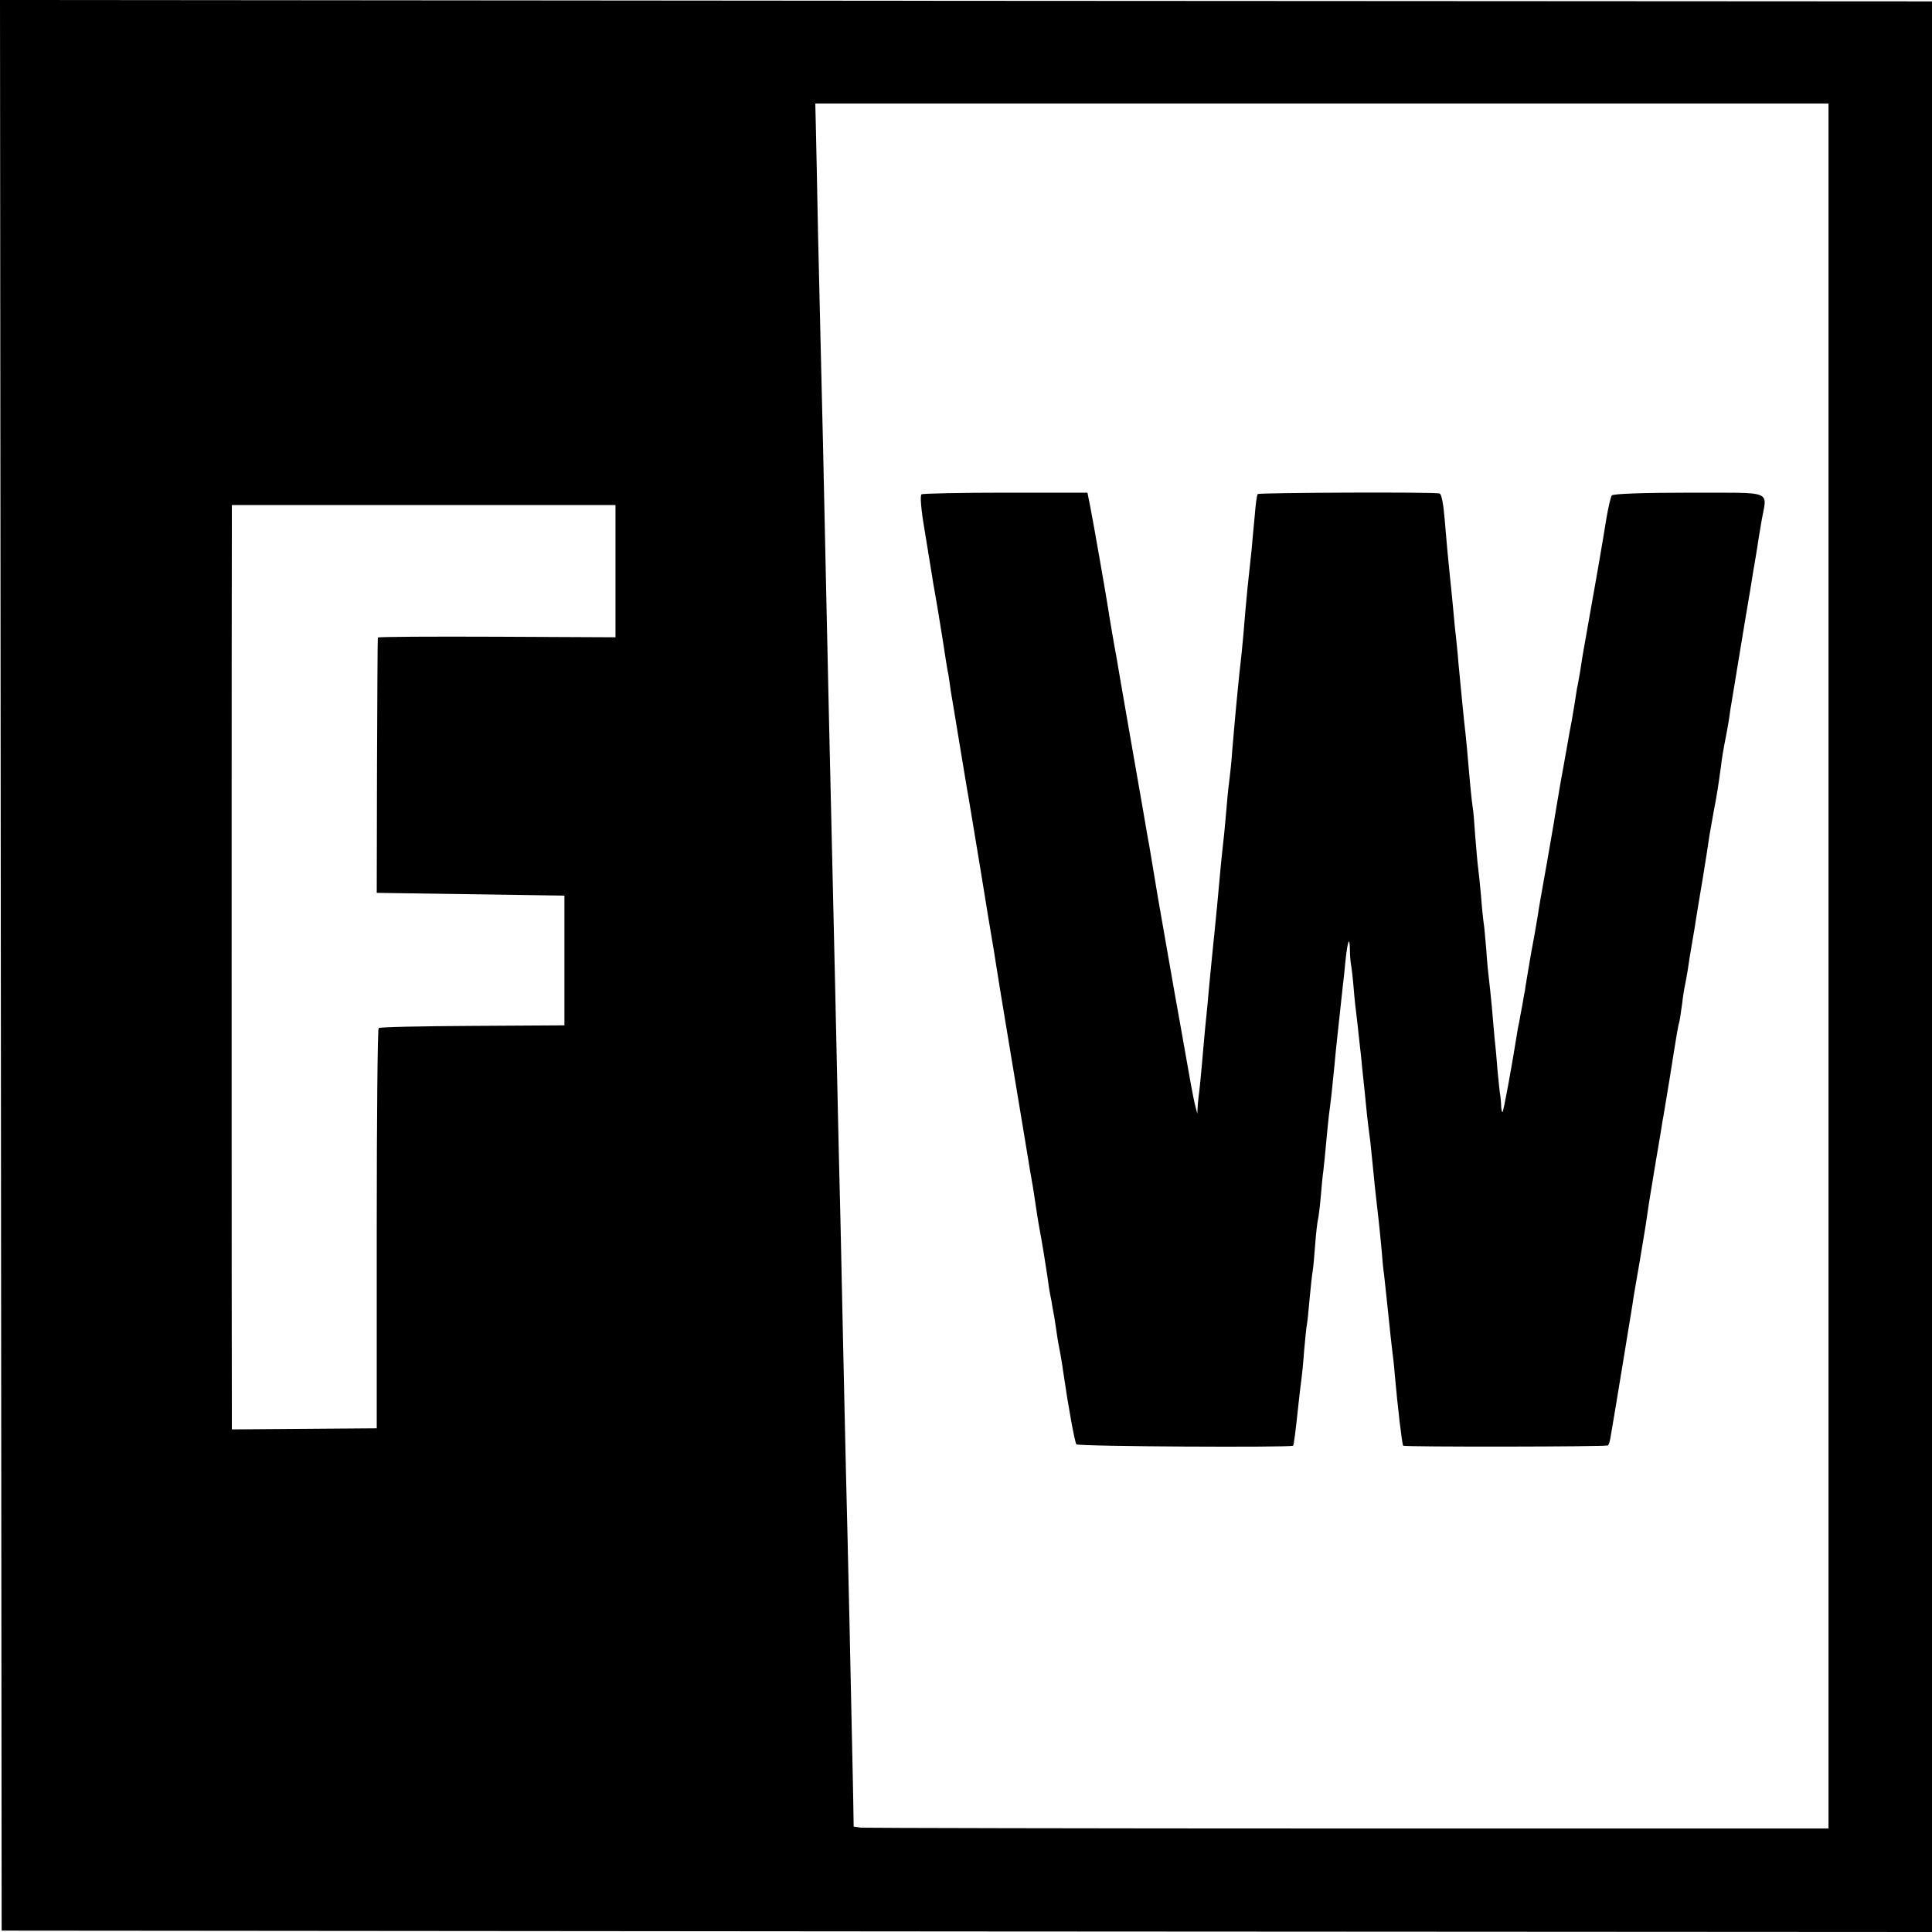 <?xml version="1.0" standalone="no"?>
<!DOCTYPE svg PUBLIC "-//W3C//DTD SVG 20010904//EN"
 "http://www.w3.org/TR/2001/REC-SVG-20010904/DTD/svg10.dtd">
<svg version="1.0" xmlns="http://www.w3.org/2000/svg"
 width="700pt" height="700pt" viewBox="0 0 700 700"
 preserveAspectRatio="xMidYMid meet">
<g transform="translate(0,700) scale(0.1,-0.1)"
fill="#000000" stroke="none">
<path d="M3 3502 l3 -3497 3497 -3 3497 -2 0 3497 0 3498 -3500 2 -3500 3 3
-3498z m6622 -2 l0 -3125 -1740 0 c-957 0 -1752 2 -1766 3 l-26 4 -2 121 c-6
307 -20 938 -26 1167 -2 96 -7 299 -10 450 -3 151 -8 361 -10 465 -3 105 -7
296 -10 425 -5 232 -11 509 -20 890 -9 374 -16 706 -20 885 -12 562 -16 746
-20 895 -2 91 -7 302 -11 470 -3 168 -7 343 -8 390 l-2 85 1835 0 1836 0 0
-3125z m-4395 1430 l0 -239 -430 2 c-237 1 -431 0 -431 -3 -1 -3 -2 -212 -3
-465 l-1 -460 340 -5 340 -5 0 -235 0 -235 -333 -2 c-184 -1 -337 -4 -340 -8
-4 -4 -7 -331 -7 -728 l0 -722 -262 -2 -263 -2 0 62 c-1 89 -1 3139 0 3220 l0
67 695 0 695 0 0 -240z"/>
<path d="M3339 5209 c-6 -4 -2 -54 11 -130 11 -68 23 -140 26 -159 3 -19 7
-46 10 -60 9 -52 12 -68 29 -174 9 -59 18 -118 21 -129 2 -12 6 -39 9 -62 4
-22 15 -89 25 -150 10 -60 21 -126 24 -145 3 -19 8 -46 10 -60 3 -14 23 -137
46 -275 22 -137 43 -263 46 -280 3 -16 7 -41 9 -55 2 -14 28 -176 59 -360 31
-184 58 -352 62 -374 3 -21 8 -48 10 -60 2 -11 9 -50 14 -86 5 -36 12 -78 15
-95 11 -57 24 -140 30 -180 3 -23 7 -52 10 -65 3 -14 7 -36 9 -50 3 -14 8 -43
11 -65 3 -22 9 -62 15 -90 5 -27 11 -63 13 -80 17 -118 41 -251 47 -258 7 -8
778 -12 785 -5 3 3 9 49 21 163 3 28 7 61 9 75 2 14 7 61 10 105 4 44 8 87 10
95 2 8 6 51 10 95 4 44 9 88 11 99 2 10 6 53 9 95 3 42 8 83 10 91 2 8 7 44
10 80 3 36 7 81 10 100 2 19 7 64 10 100 3 36 8 81 10 100 7 51 13 106 20 180
3 36 8 81 10 100 11 102 17 158 20 185 2 17 7 59 10 95 8 73 15 91 16 39 0
-19 2 -43 4 -54 2 -11 7 -51 10 -90 3 -38 8 -81 10 -95 2 -14 6 -54 10 -90 4
-36 9 -78 10 -95 2 -16 6 -59 10 -95 6 -61 8 -87 20 -177 2 -21 7 -65 10 -98
3 -33 10 -100 16 -150 6 -49 12 -115 15 -145 2 -30 6 -71 9 -90 2 -19 9 -82
15 -140 6 -58 12 -116 14 -130 2 -14 7 -56 10 -95 10 -112 26 -249 30 -253 5
-5 737 -4 742 1 3 3 7 15 9 28 9 49 77 465 80 484 1 11 12 75 24 143 11 67 24
142 27 165 7 48 5 40 33 207 12 69 23 136 25 150 3 14 14 84 26 155 27 172 30
187 35 205 2 8 6 38 10 65 3 28 8 57 10 65 2 8 6 33 10 55 3 22 10 67 16 100
6 33 12 71 14 85 2 14 13 79 24 145 11 66 22 138 25 160 4 22 11 63 16 90 11
56 16 90 25 155 5 42 8 58 20 120 3 14 7 40 10 57 2 18 7 48 10 65 6 38 6 38
45 273 17 99 32 191 34 205 3 14 7 43 11 65 3 22 11 69 17 105 20 117 52 104
-260 105 -171 0 -277 -4 -282 -10 -4 -5 -13 -44 -20 -85 -9 -60 -47 -278 -85
-490 -2 -14 -7 -42 -10 -64 -4 -21 -8 -48 -11 -59 -2 -12 -6 -37 -9 -57 -3
-20 -8 -47 -10 -60 -3 -14 -12 -63 -20 -110 -8 -47 -17 -94 -19 -105 -3 -18
-12 -72 -22 -130 -1 -11 -15 -87 -29 -170 -15 -82 -28 -159 -30 -170 -1 -11
-8 -49 -14 -85 -13 -71 -17 -91 -28 -159 -4 -25 -8 -48 -8 -51 -1 -3 -5 -25
-9 -50 -5 -25 -10 -54 -12 -65 -3 -11 -7 -36 -10 -55 -16 -101 -46 -266 -50
-269 -2 -2 -4 7 -5 20 0 13 -2 31 -3 39 -2 8 -6 49 -10 90 -3 41 -8 95 -11
120 -2 25 -7 77 -10 115 -4 39 -8 81 -10 95 -2 14 -7 63 -10 110 -4 47 -8 92
-10 100 -1 8 -6 51 -9 95 -4 44 -9 91 -11 105 -2 14 -6 64 -10 111 -3 47 -7
96 -10 110 -3 22 -7 58 -20 209 -3 30 -7 73 -10 95 -4 38 -9 90 -21 215 -2 30
-7 73 -9 95 -3 22 -7 67 -10 100 -3 33 -8 83 -11 110 -8 77 -12 122 -20 217
-4 50 -11 88 -18 90 -17 6 -654 3 -659 -2 -3 -3 -8 -39 -11 -80 -4 -41 -9 -95
-11 -120 -3 -25 -9 -88 -15 -140 -5 -52 -12 -129 -15 -170 -4 -41 -8 -86 -10
-100 -2 -14 -6 -56 -10 -95 -4 -38 -8 -86 -10 -105 -2 -19 -6 -71 -10 -115 -3
-44 -8 -91 -10 -105 -2 -14 -7 -56 -10 -95 -3 -38 -8 -88 -10 -110 -9 -79 -15
-142 -25 -255 -6 -63 -13 -131 -15 -150 -4 -41 -16 -160 -20 -210 -2 -19 -6
-60 -9 -90 -3 -30 -8 -91 -12 -135 -4 -44 -8 -84 -9 -90 -1 -5 -3 -26 -5 -45
l-2 -35 -9 35 c-7 30 -16 79 -53 290 -21 114 -71 405 -81 460 -3 19 -10 60
-15 90 -5 30 -12 71 -15 90 -4 19 -13 73 -21 120 -8 47 -33 189 -55 315 -22
127 -42 241 -44 255 -6 30 -26 147 -30 175 -8 52 -56 326 -65 370 l-10 50
-296 0 c-163 0 -300 -3 -305 -6z"/>
</g>
</svg>
